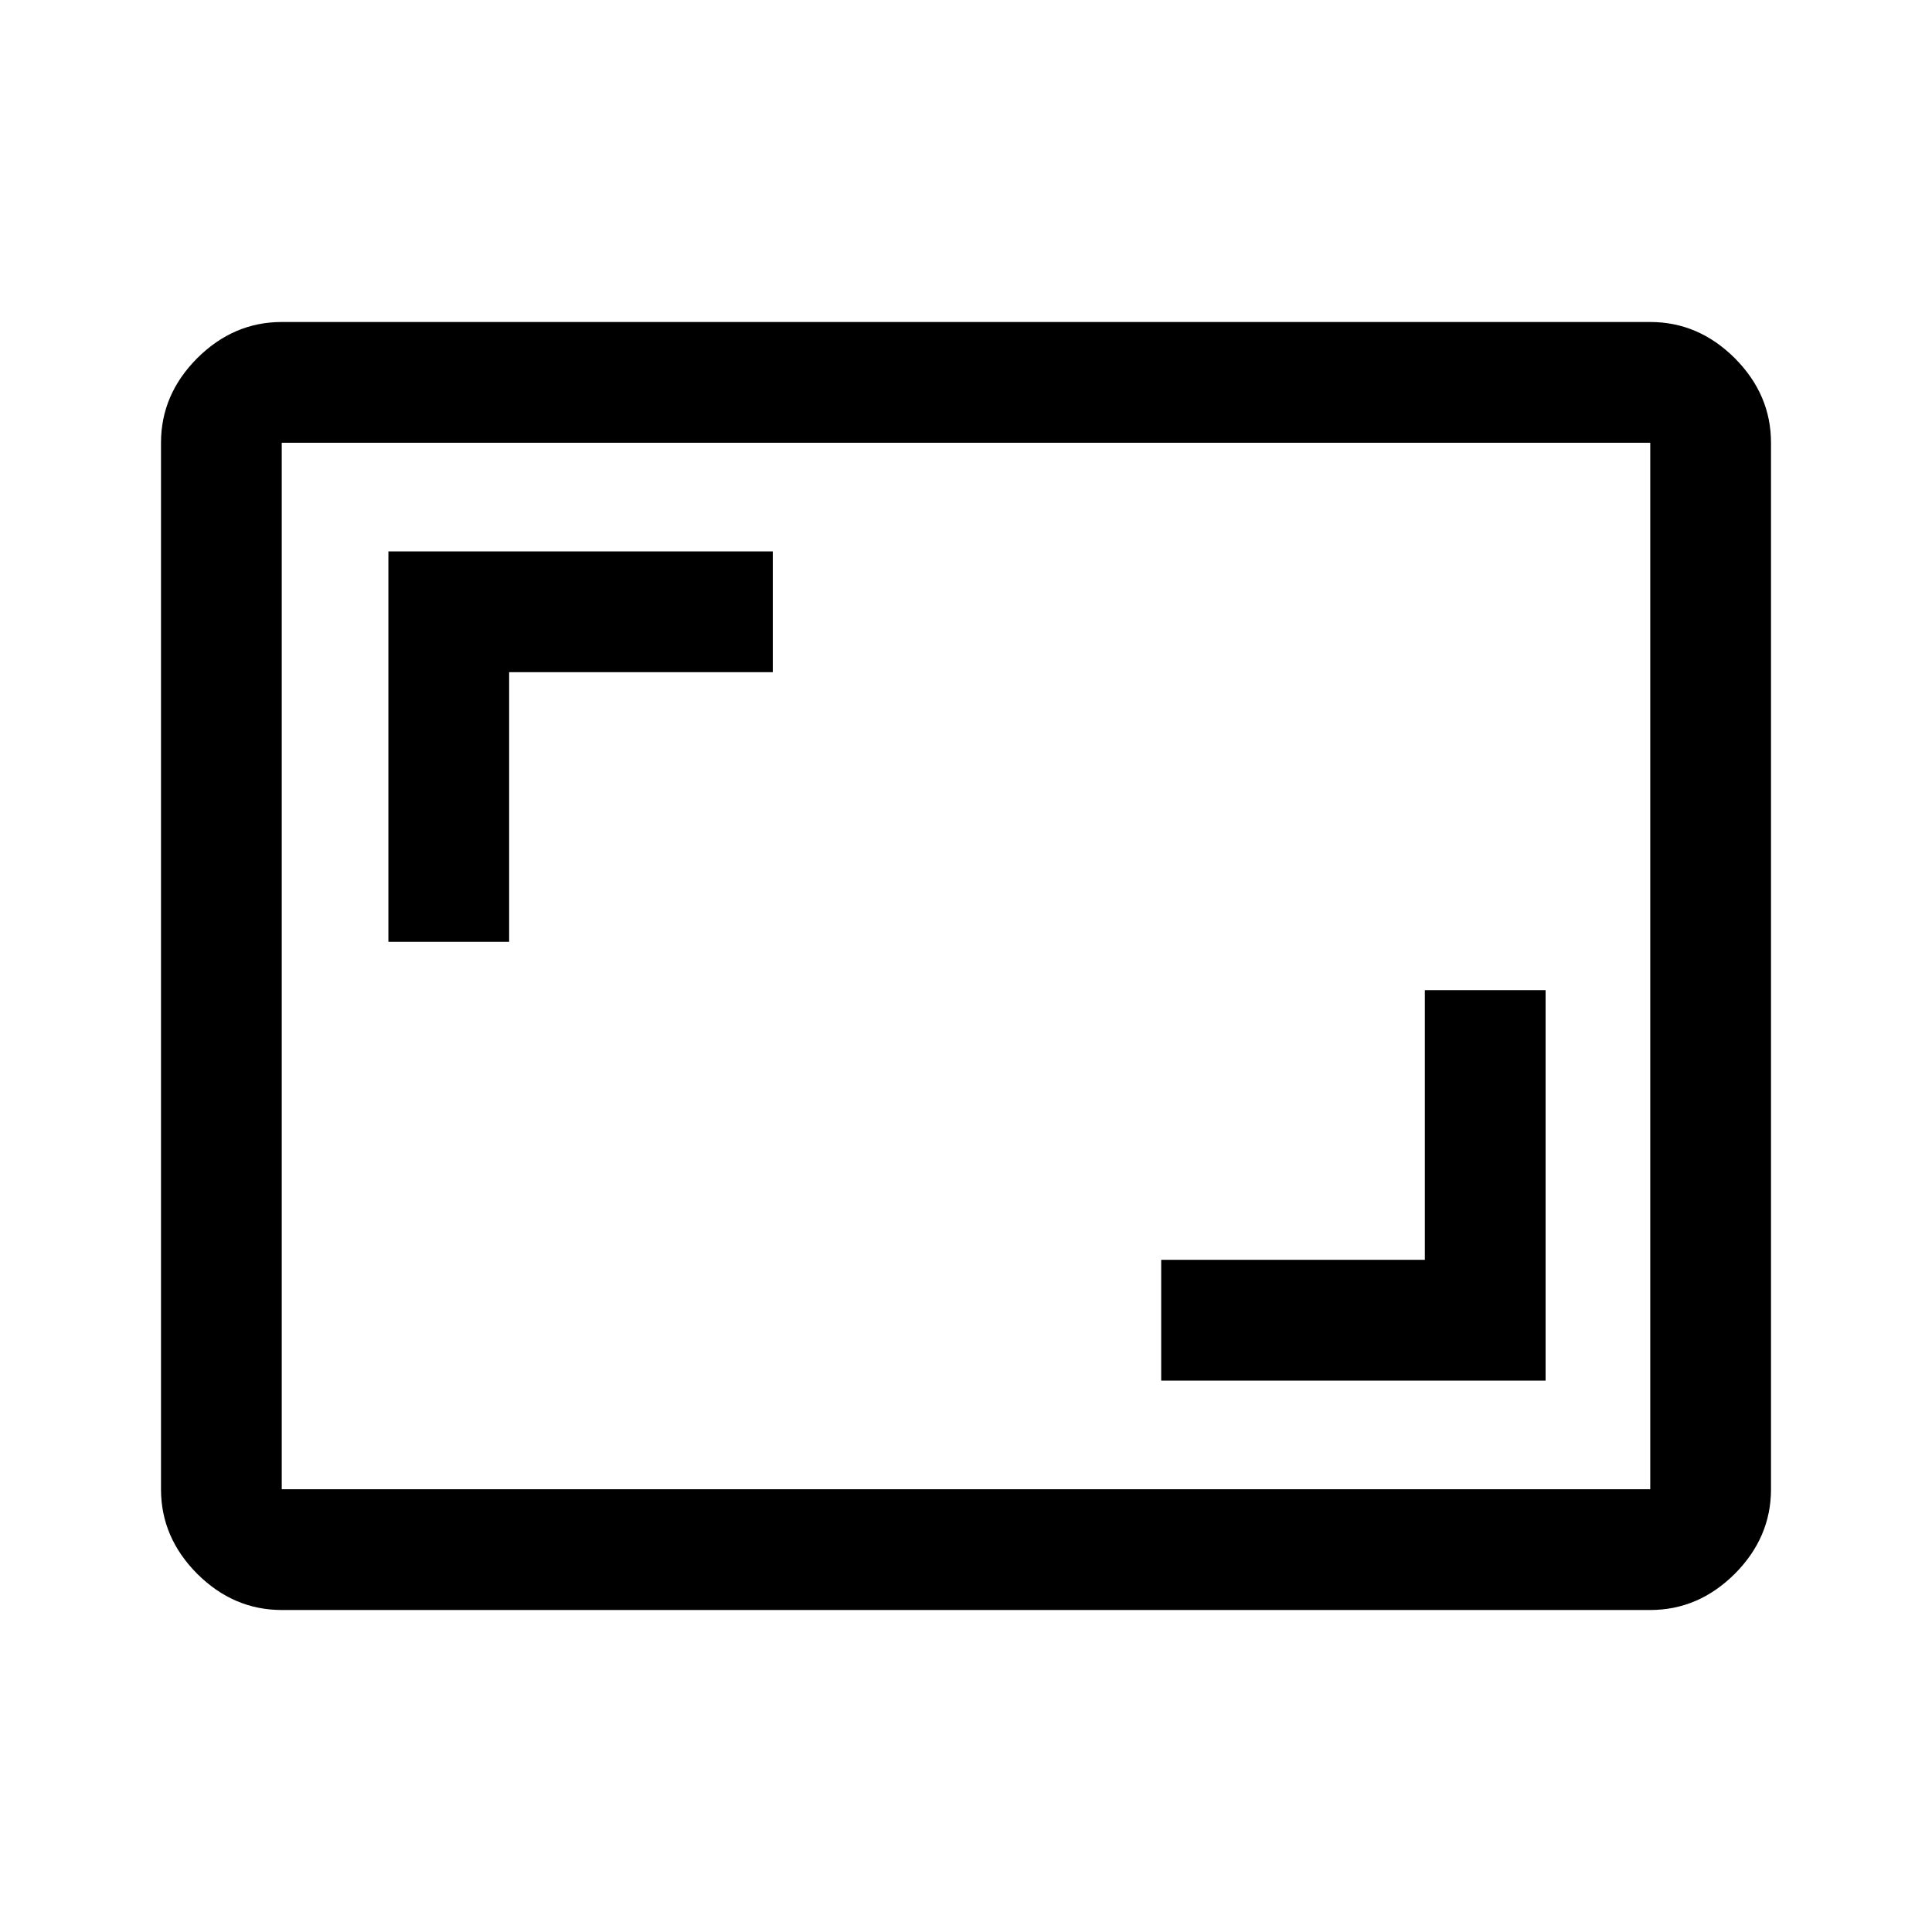<svg width="30" height="30" viewBox="0 0 30 30" fill="none" xmlns="http://www.w3.org/2000/svg">
<path d="M18.031 21.438H24V15.375H22.125V19.562H18.031V21.438ZM6.031 14.625H7.906V10.438H12V8.562H6.031V14.625ZM4.375 25C3.875 25 3.438 24.812 3.062 24.438C2.688 24.062 2.5 23.625 2.5 23.125V6.875C2.5 6.375 2.688 5.938 3.062 5.562C3.438 5.188 3.875 5 4.375 5H25.625C26.125 5 26.562 5.188 26.938 5.562C27.312 5.938 27.5 6.375 27.5 6.875V23.125C27.5 23.625 27.312 24.062 26.938 24.438C26.562 24.812 26.125 25 25.625 25H4.375ZM4.375 23.125H25.625V6.875H4.375V23.125Z" fill="black"/>
</svg>
